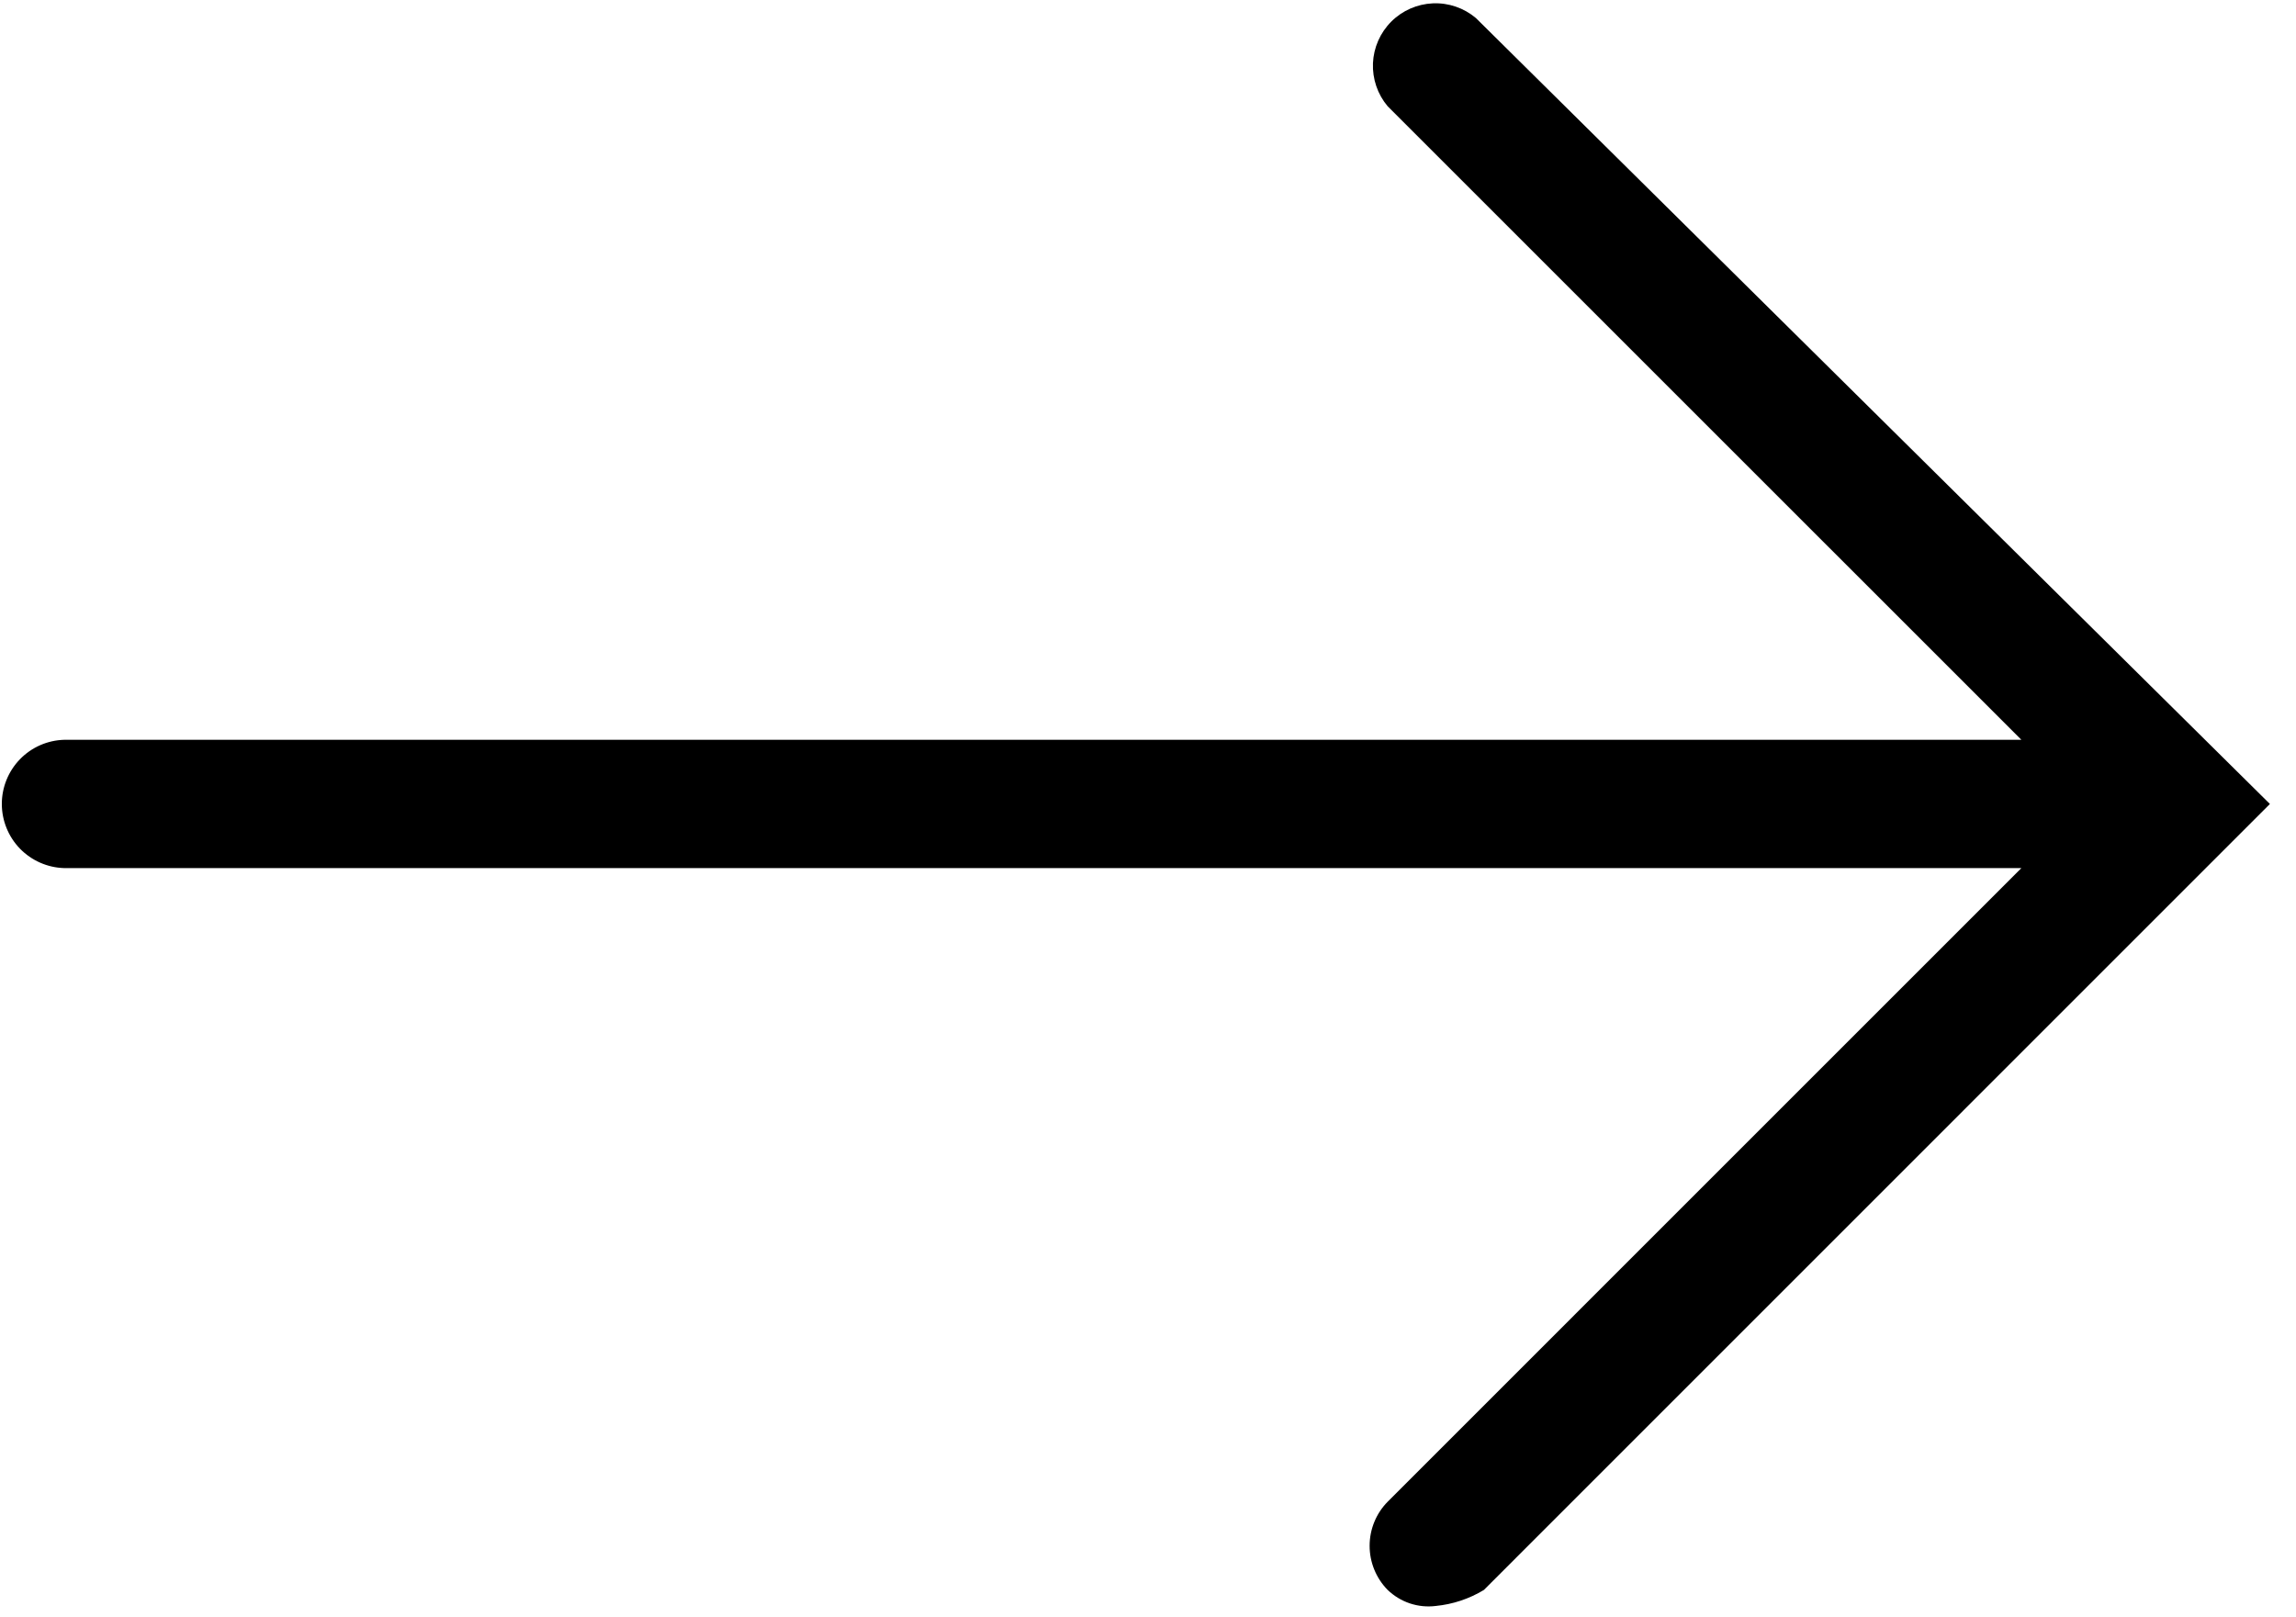 <svg width="44" height="31" viewBox="0 0 44 31" fill="none" xmlns="http://www.w3.org/2000/svg">
<path d="M28.284 0.346C28.054 0.152 27.76 0.051 27.459 0.064C27.159 0.077 26.874 0.202 26.662 0.414C26.449 0.627 26.324 0.912 26.311 1.212C26.299 1.513 26.399 1.807 26.593 2.037L38.737 14.18H1.23C0.91 14.189 0.606 14.322 0.383 14.552C0.16 14.782 0.035 15.089 0.035 15.409C0.035 15.729 0.16 16.037 0.383 16.267C0.606 16.496 0.91 16.63 1.23 16.639H38.737L26.593 28.784C26.371 29.009 26.247 29.313 26.247 29.629C26.247 29.946 26.371 30.249 26.593 30.475C26.714 30.591 26.86 30.68 27.019 30.733C27.179 30.786 27.348 30.803 27.515 30.782C27.842 30.75 28.157 30.645 28.437 30.475L43.5 15.41L28.284 0.346Z" fill="black"/>
</svg>
